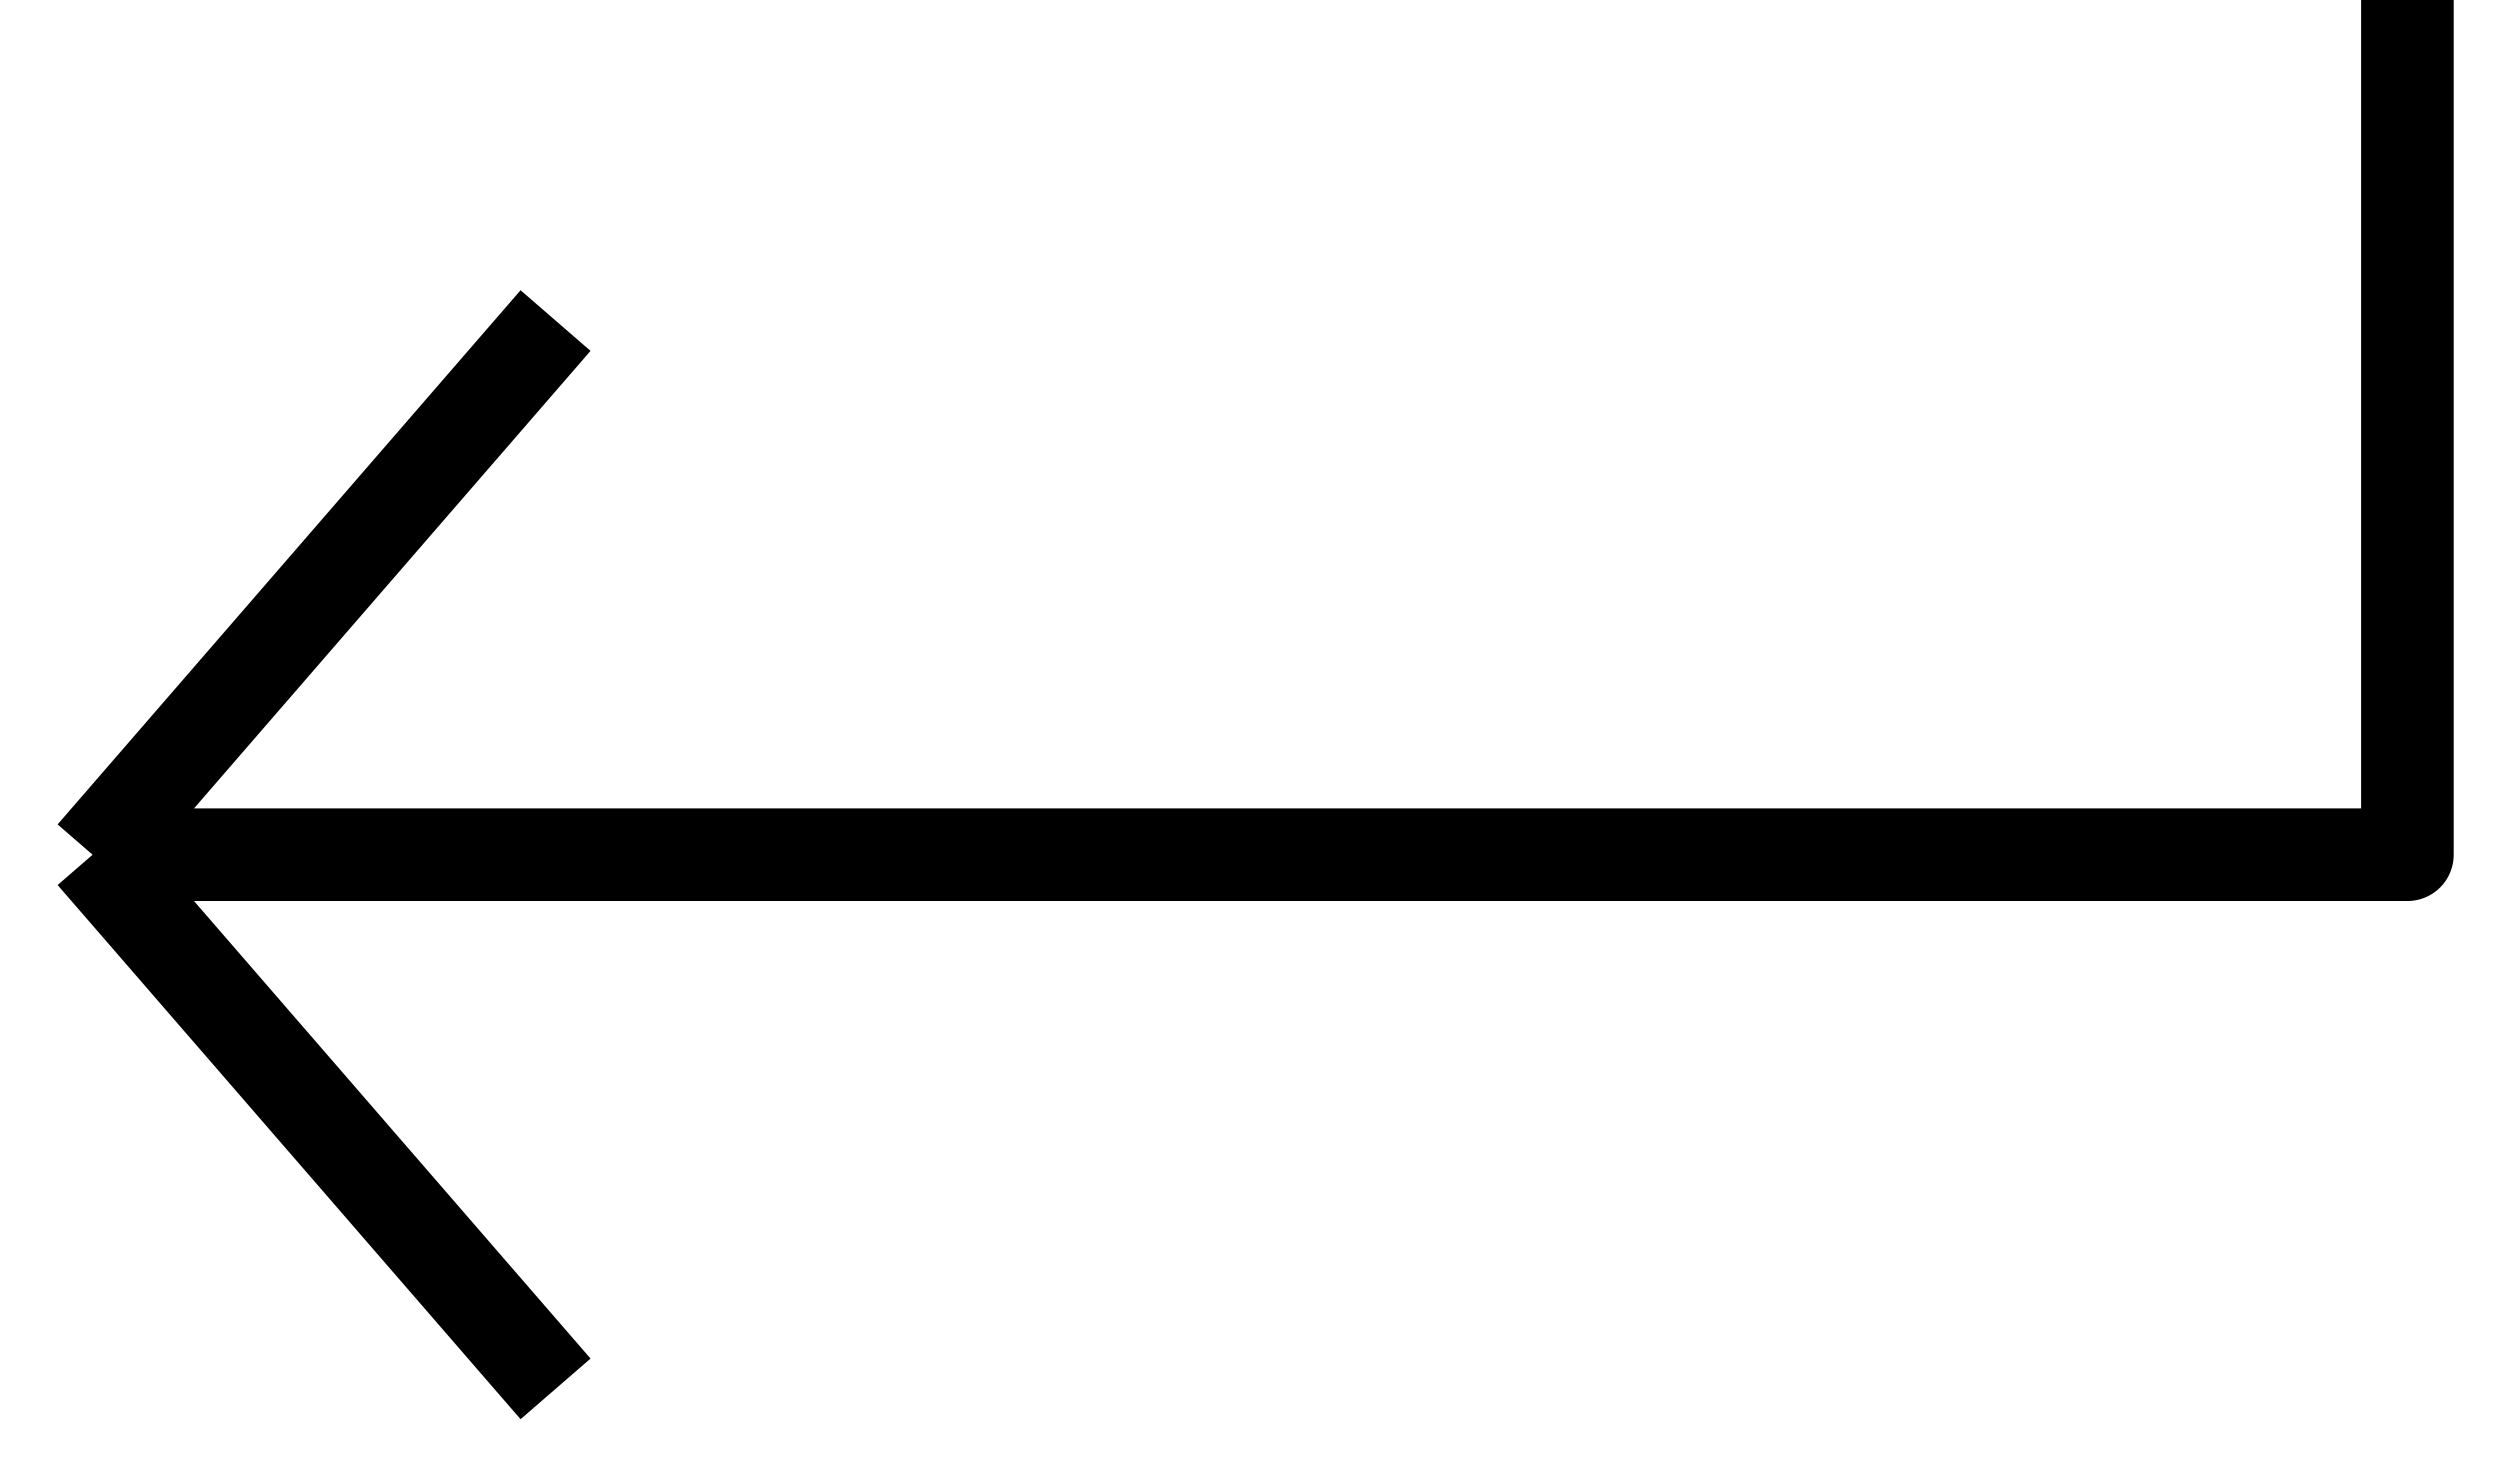 <svg width="27" height="16" viewBox="0 0 27 16" fill="none" xmlns="http://www.w3.org/2000/svg">
<path d="M26 1.18126e-06L26 9.231L1 9.231M1 9.231L6 3.462M1 9.231L6 15" stroke="black" stroke-linejoin="round"/>
</svg>
